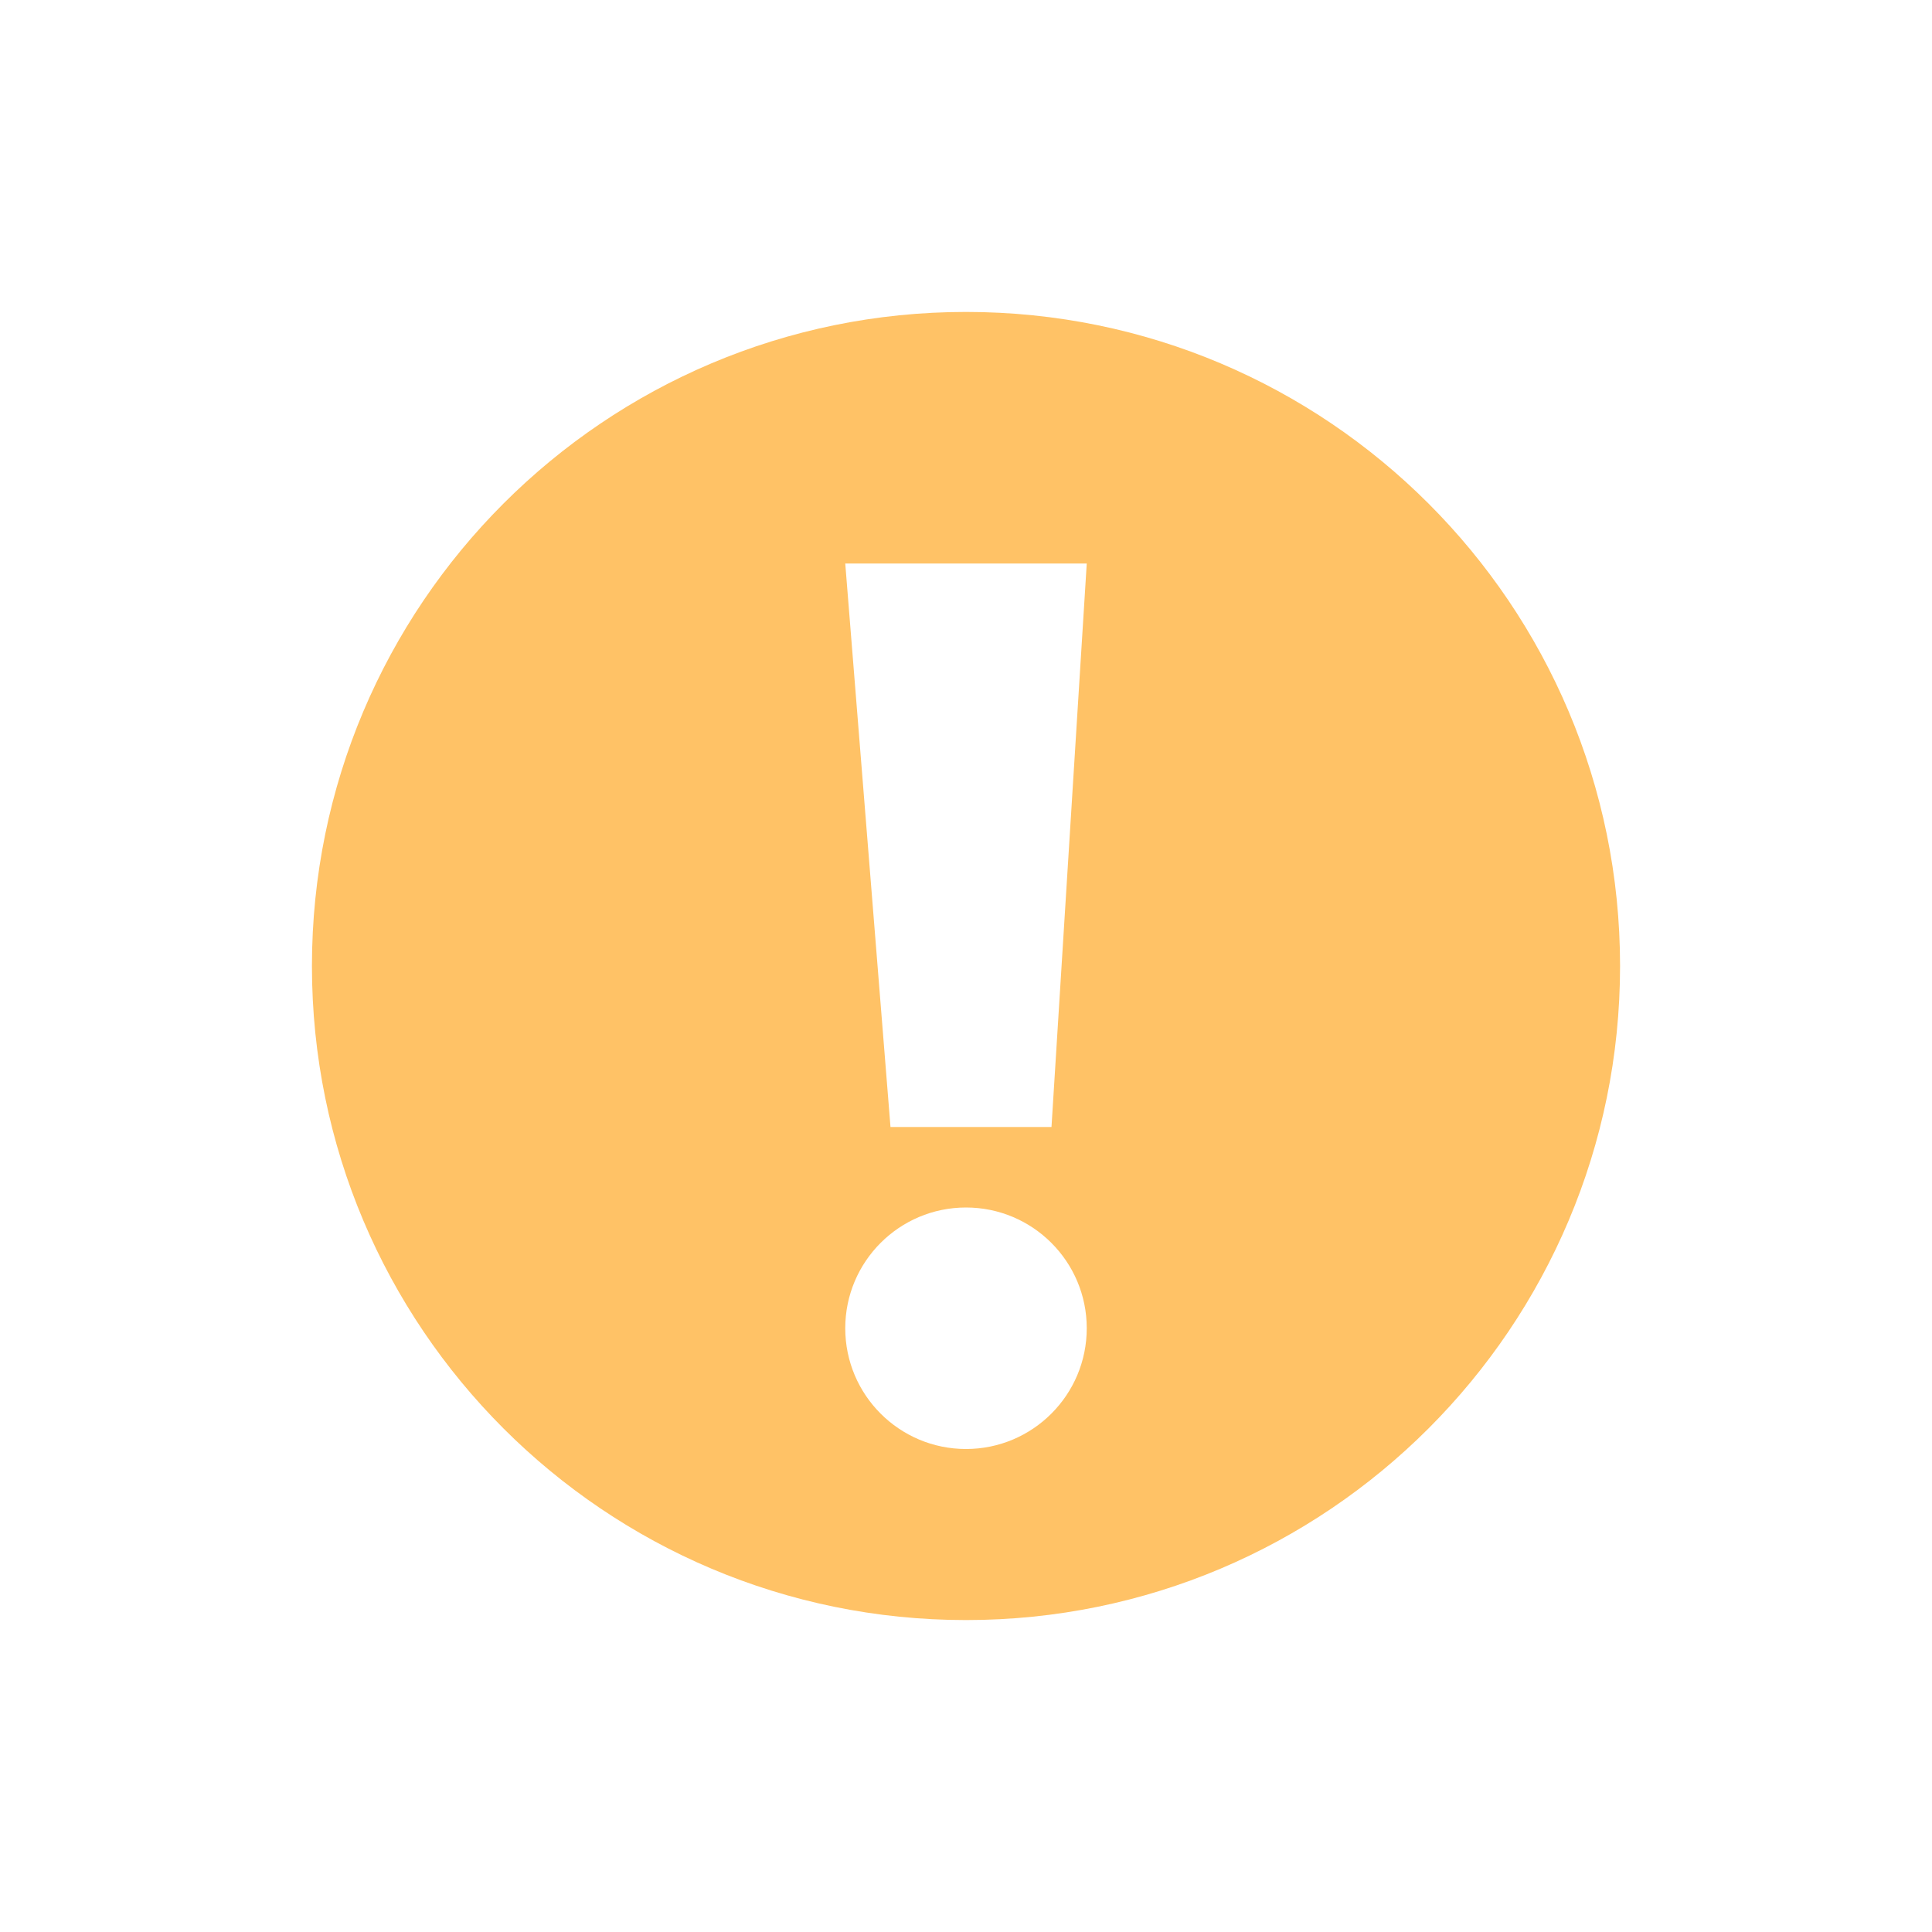 <svg width="24" height="24" viewBox="0 0 24 24" fill="none" xmlns="http://www.w3.org/2000/svg">
<path fill-rule="evenodd" clip-rule="evenodd" d="M20.125 12C20.125 16.487 16.487 20.125 12 20.125C7.513 20.125 3.875 16.487 3.875 12C3.875 7.513 7.513 3.875 12 3.875C16.487 3.875 20.125 7.513 20.125 12ZM10.5 7L11.062 14L13.062 14L13.5 7H10.5ZM10.5 16.5C10.5 15.672 11.172 15 12 15C12.828 15 13.5 15.672 13.5 16.5C13.5 17.328 12.828 18 12 18C11.172 18 10.5 17.328 10.5 16.5Z" fill="#FFC266"/>
</svg>
